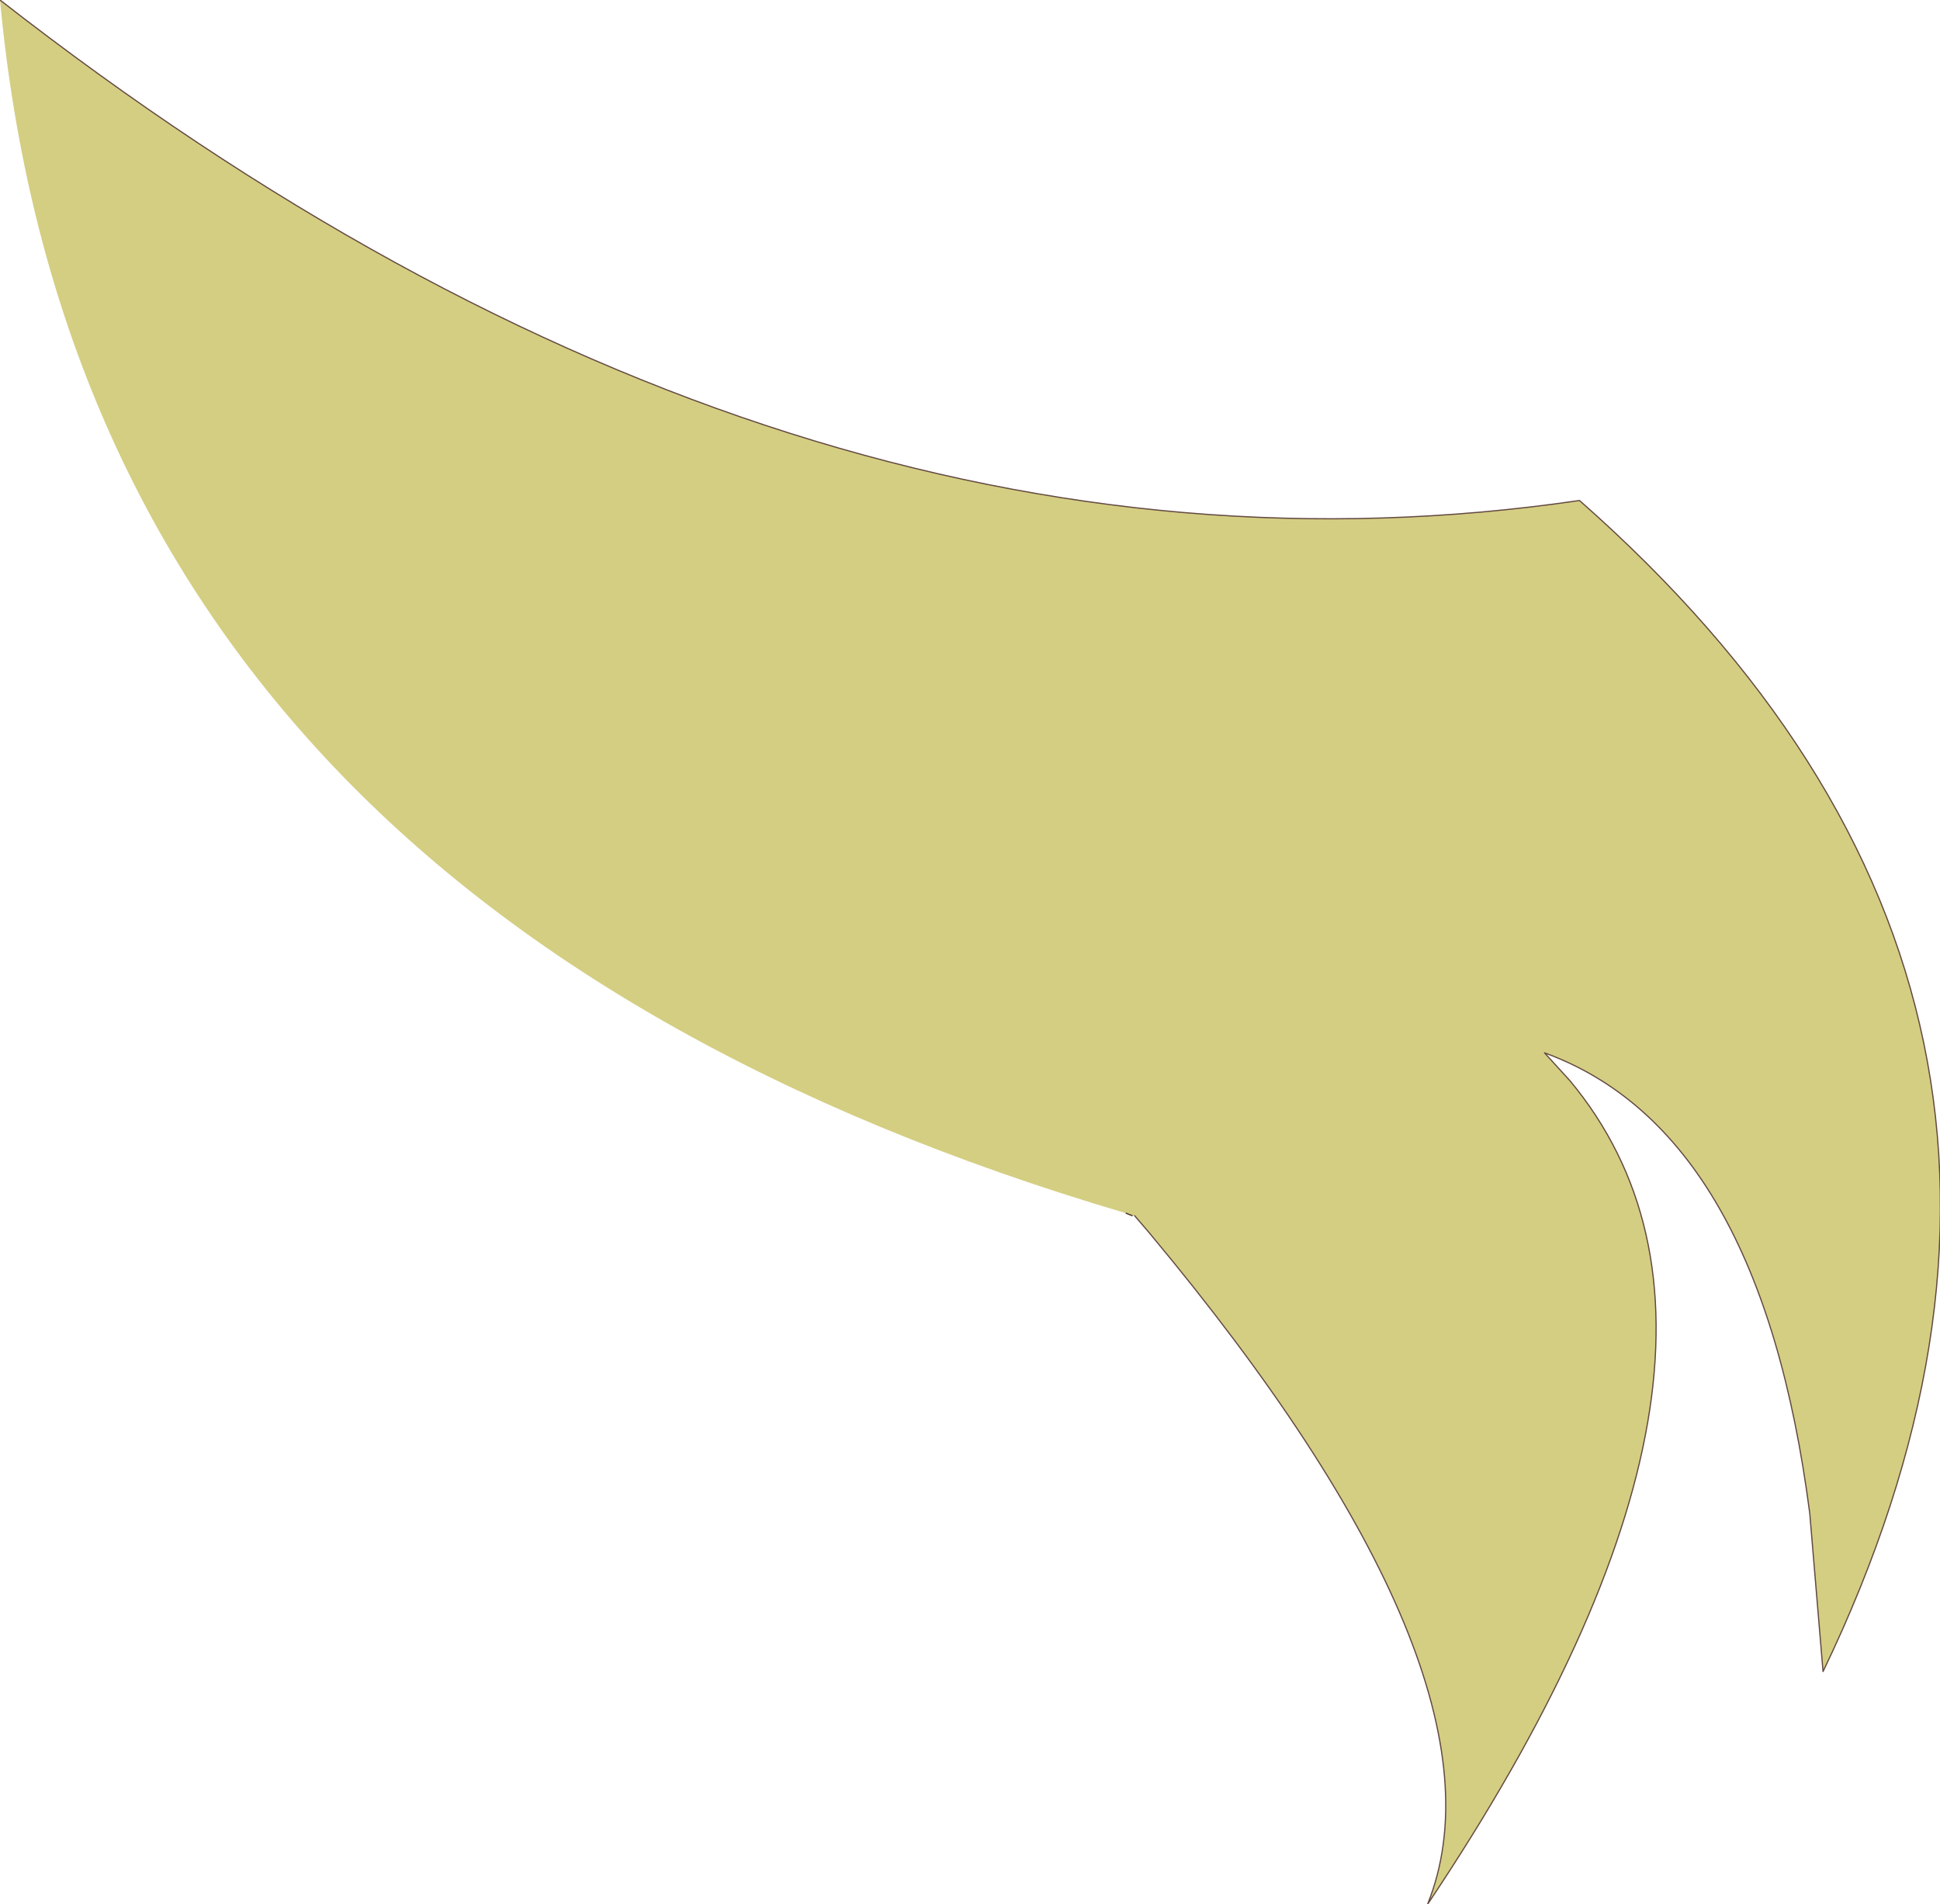 <?xml version="1.0" encoding="UTF-8" standalone="no"?>
<svg xmlns:xlink="http://www.w3.org/1999/xlink" height="78.95px" width="80.45px" xmlns="http://www.w3.org/2000/svg">
  <g transform="matrix(1.0, 0.0, 0.0, 1.0, 36.95, 42.15)">
    <path d="M-36.95 -42.15 Q-4.2 -16.6 28.55 -21.4 52.05 -0.7 38.65 27.15 L38.1 20.6 Q36.05 4.75 27.1 1.5 L28.15 2.65 Q37.55 13.95 22.25 36.8 26.05 27.35 10.7 8.95 L10.1 8.25 10.0 8.25 9.75 8.15 Q-33.45 -4.6 -36.95 -42.15" fill="#d4ce82" fill-rule="evenodd" stroke="none"/>
    <path d="M10.0 8.25 L9.75 8.15" fill="none" stroke="#49372c" stroke-linecap="round" stroke-linejoin="round" stroke-width="0.05"/>
    <path d="M-36.95 -42.15 Q-4.2 -16.6 28.55 -21.4 52.05 -0.7 38.65 27.15 L38.1 20.6 Q36.05 4.75 27.1 1.5 L28.15 2.65 Q37.55 13.95 22.25 36.8 26.05 27.35 10.7 8.95 L10.1 8.25" fill="none" stroke="#634941" stroke-linecap="round" stroke-linejoin="round" stroke-width="0.05"/>
  </g>
</svg>
